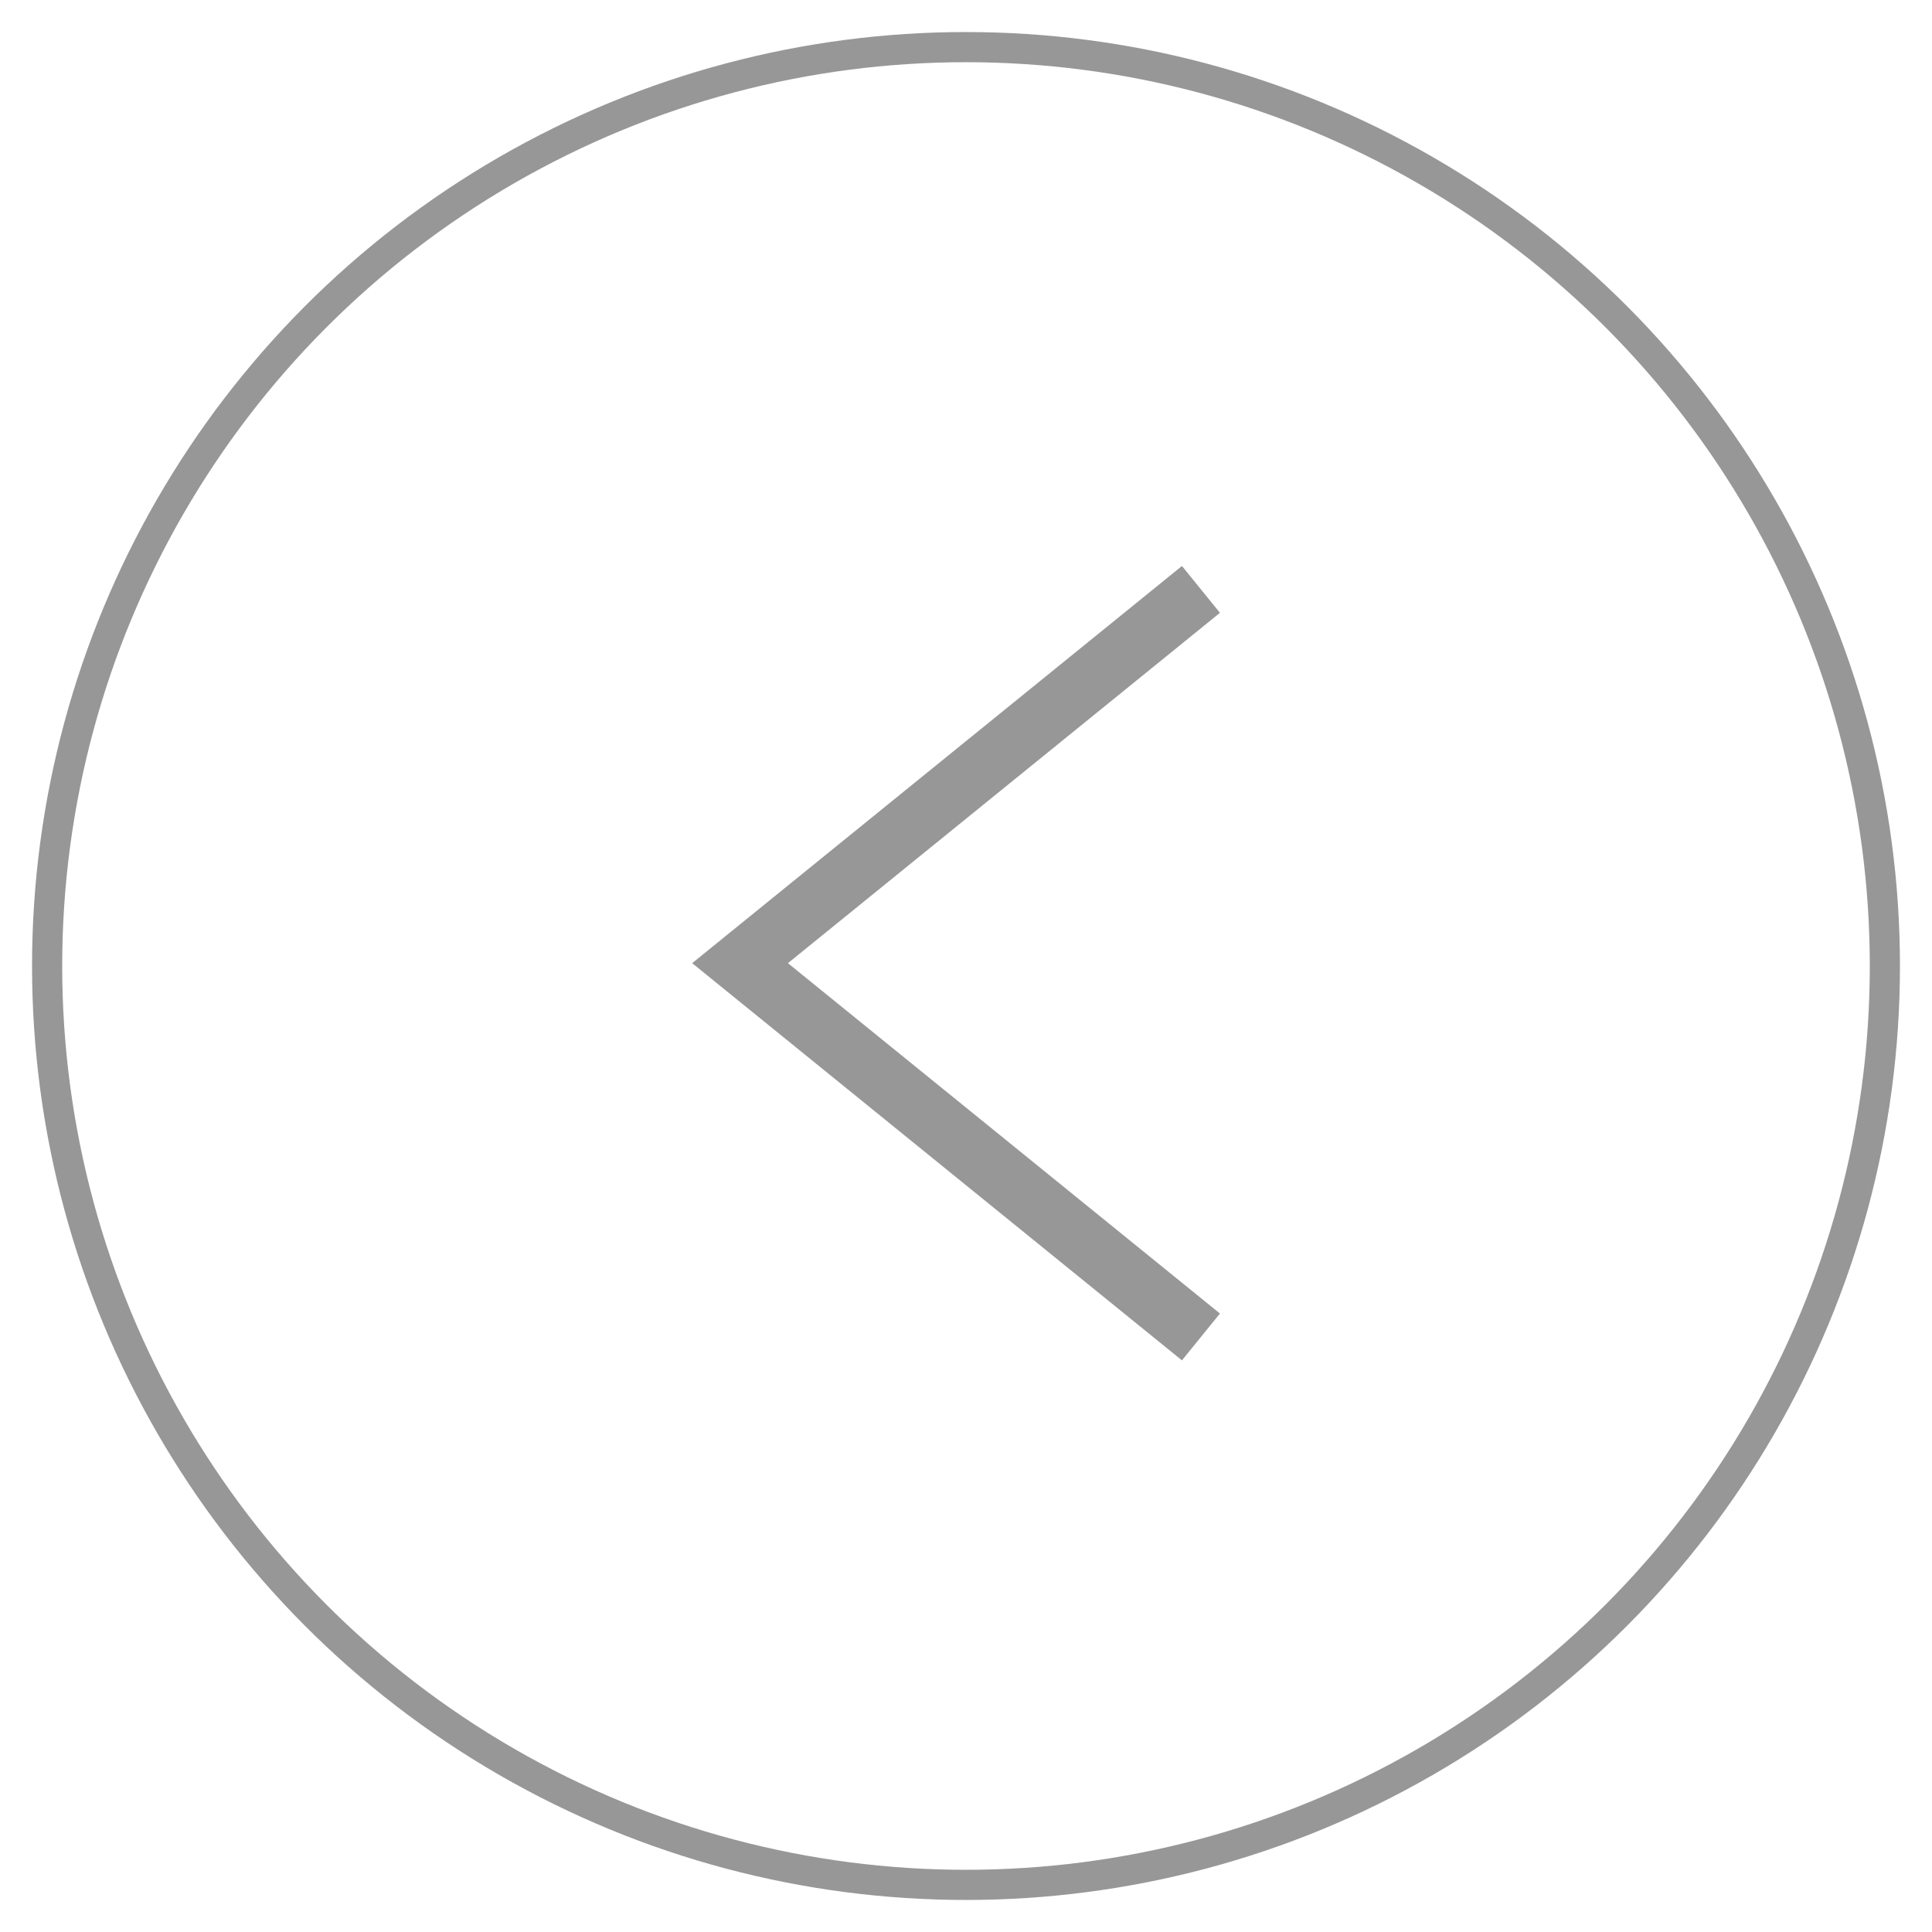 <?xml version="1.0" encoding="UTF-8"?>
<svg width="41px" height="41px" viewBox="0 0 41 41" version="1.1" xmlns="http://www.w3.org/2000/svg" xmlns:xlink="http://www.w3.org/1999/xlink">
    <!-- Generator: sketchtool 53 (72520) - https://sketchapp.com -->
    <title>D2D4EA2D-04E8-4BA6-8D03-EFAEB6AA72C8</title>
    <desc>Created with sketchtool.</desc>
    <g id="Page-1" stroke="none" stroke-width="1" fill="none" fill-rule="evenodd">
        <g id="00-HOME-OPTIMAL" transform="translate(-1432, -5152)" stroke="#979797">
            <g id="Group-5-Copy-6" transform="translate(1433, 5153)">
                <circle id="Oval" stroke-width="0.64" cx="19.5" cy="19.5" r="19.5"></circle>
                <polyline id="Path-2" stroke-width="1.28" points="24.486 11.508 14.705 19.44 24.486 27.372"></polyline>
            </g>
        </g>
    </g>
</svg>